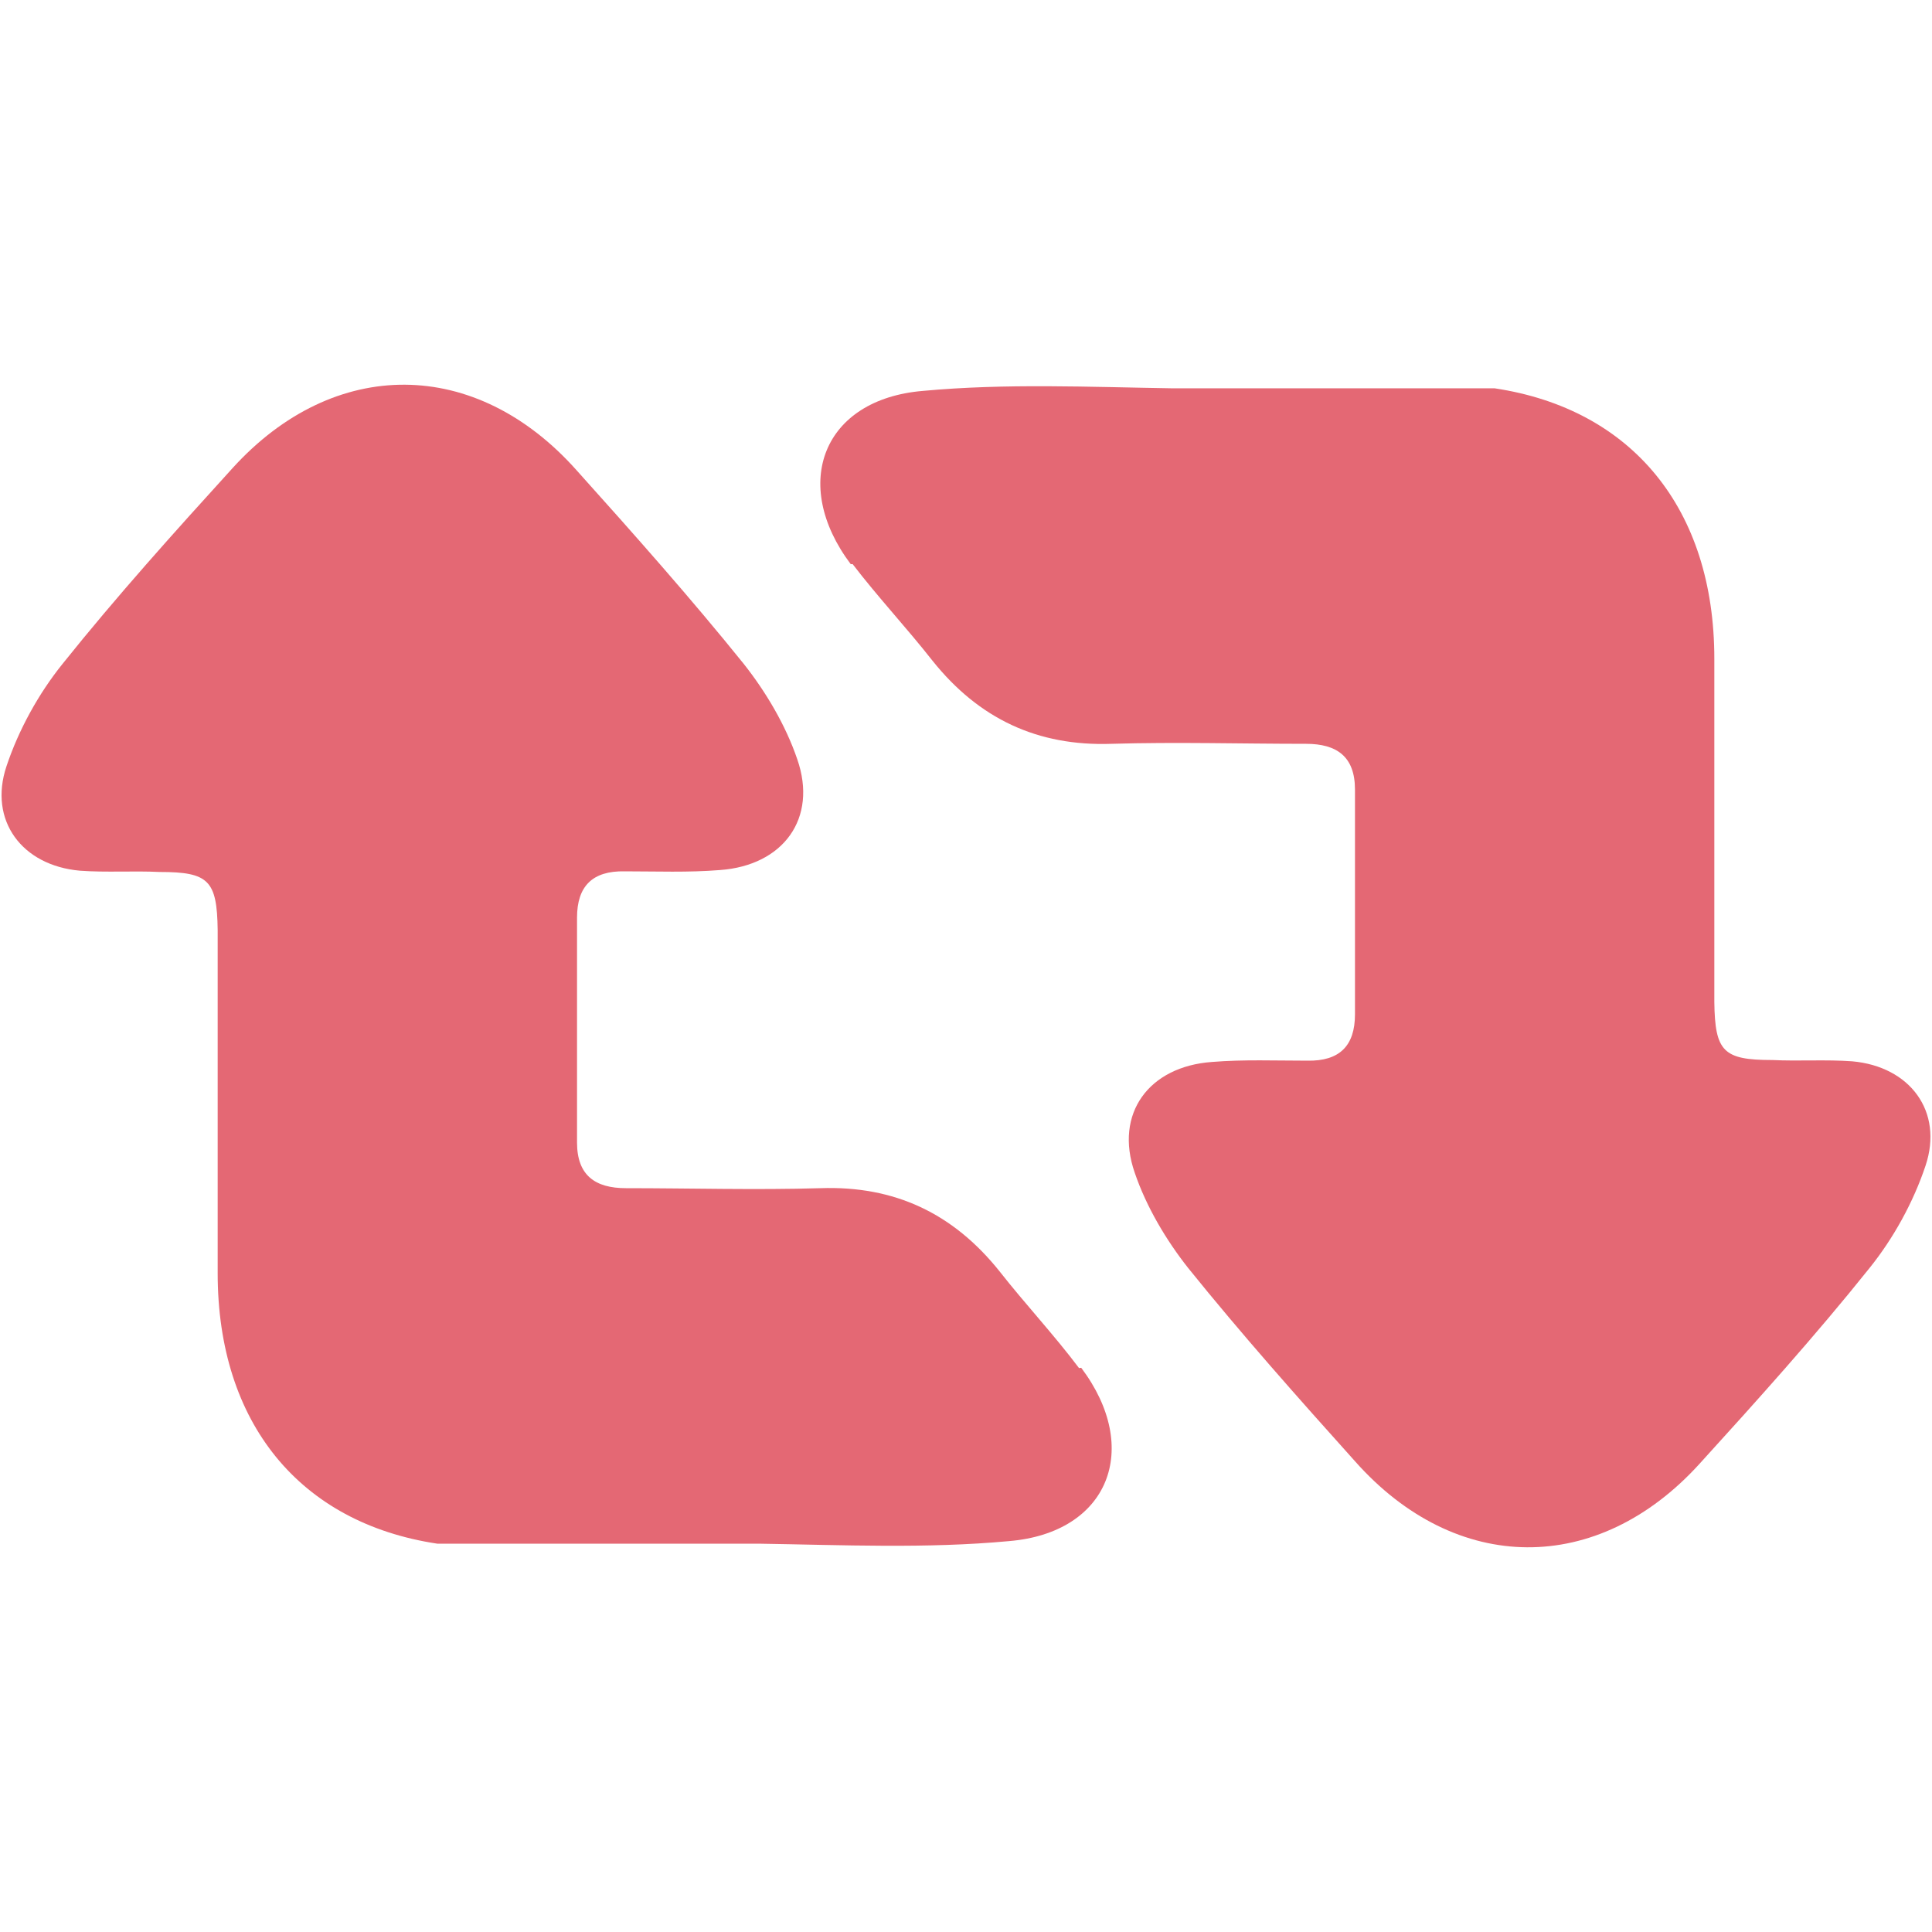 <?xml version="1.0" encoding="UTF-8"?>
<svg id="Layer_1" data-name="Layer 1" xmlns="http://www.w3.org/2000/svg" viewBox="0 0 30 30">
  <defs>
    <style>
      .cls-1 {
        fill: #e46874;
        stroke-width: 0px;
      }
    </style>
  </defs>
  <path class="cls-1" d="m16.76,21.25c-.39-.52-.84-1-1.24-1.51-.72-.9-1.63-1.33-2.78-1.29-1.01.03-2.02,0-3.02,0-.48,0-.76-.2-.76-.71v-3.49c0-.49.24-.73.74-.72.49,0,.99.02,1.48-.02.98-.07,1.52-.8,1.2-1.72-.18-.53-.49-1.05-.83-1.48-.83-1.03-1.71-2.02-2.59-3-1.57-1.77-3.77-1.78-5.35-.04-.9.99-1.8,1.99-2.64,3.04-.37.46-.68,1.02-.87,1.59-.28.84.24,1.54,1.14,1.62.41.03.83,0,1.24.02.76,0,.89.13.9.9v5.33c0,2.33,1.28,3.88,3.41,4.2h4.99c1.3.02,2.6.08,3.89-.04,1.55-.13,2.06-1.44,1.12-2.69h-.03Z"/>
  <path class="cls-1" d="m28.76,16.48c-.41-.03-.83,0-1.24-.02-.76,0-.89-.13-.9-.9v-5.33c0-2.33-1.28-3.88-3.41-4.2h-4.99c-1.3-.02-2.6-.08-3.89.04-1.55.13-2.06,1.44-1.12,2.69h.03c.39.51.84.99,1.24,1.5.72.9,1.63,1.33,2.78,1.29,1.01-.03,2.02,0,3.02,0,.48,0,.76.2.76.71v3.49c0,.49-.24.73-.74.72-.49,0-.99-.02-1.48.02-.98.07-1.52.8-1.2,1.72.18.53.49,1.05.83,1.48.83,1.03,1.71,2.02,2.59,3,1.57,1.77,3.77,1.78,5.35.04.9-.99,1.8-1.99,2.64-3.04.37-.46.68-1.02.87-1.59.28-.84-.24-1.54-1.14-1.62Z"/>
</svg>